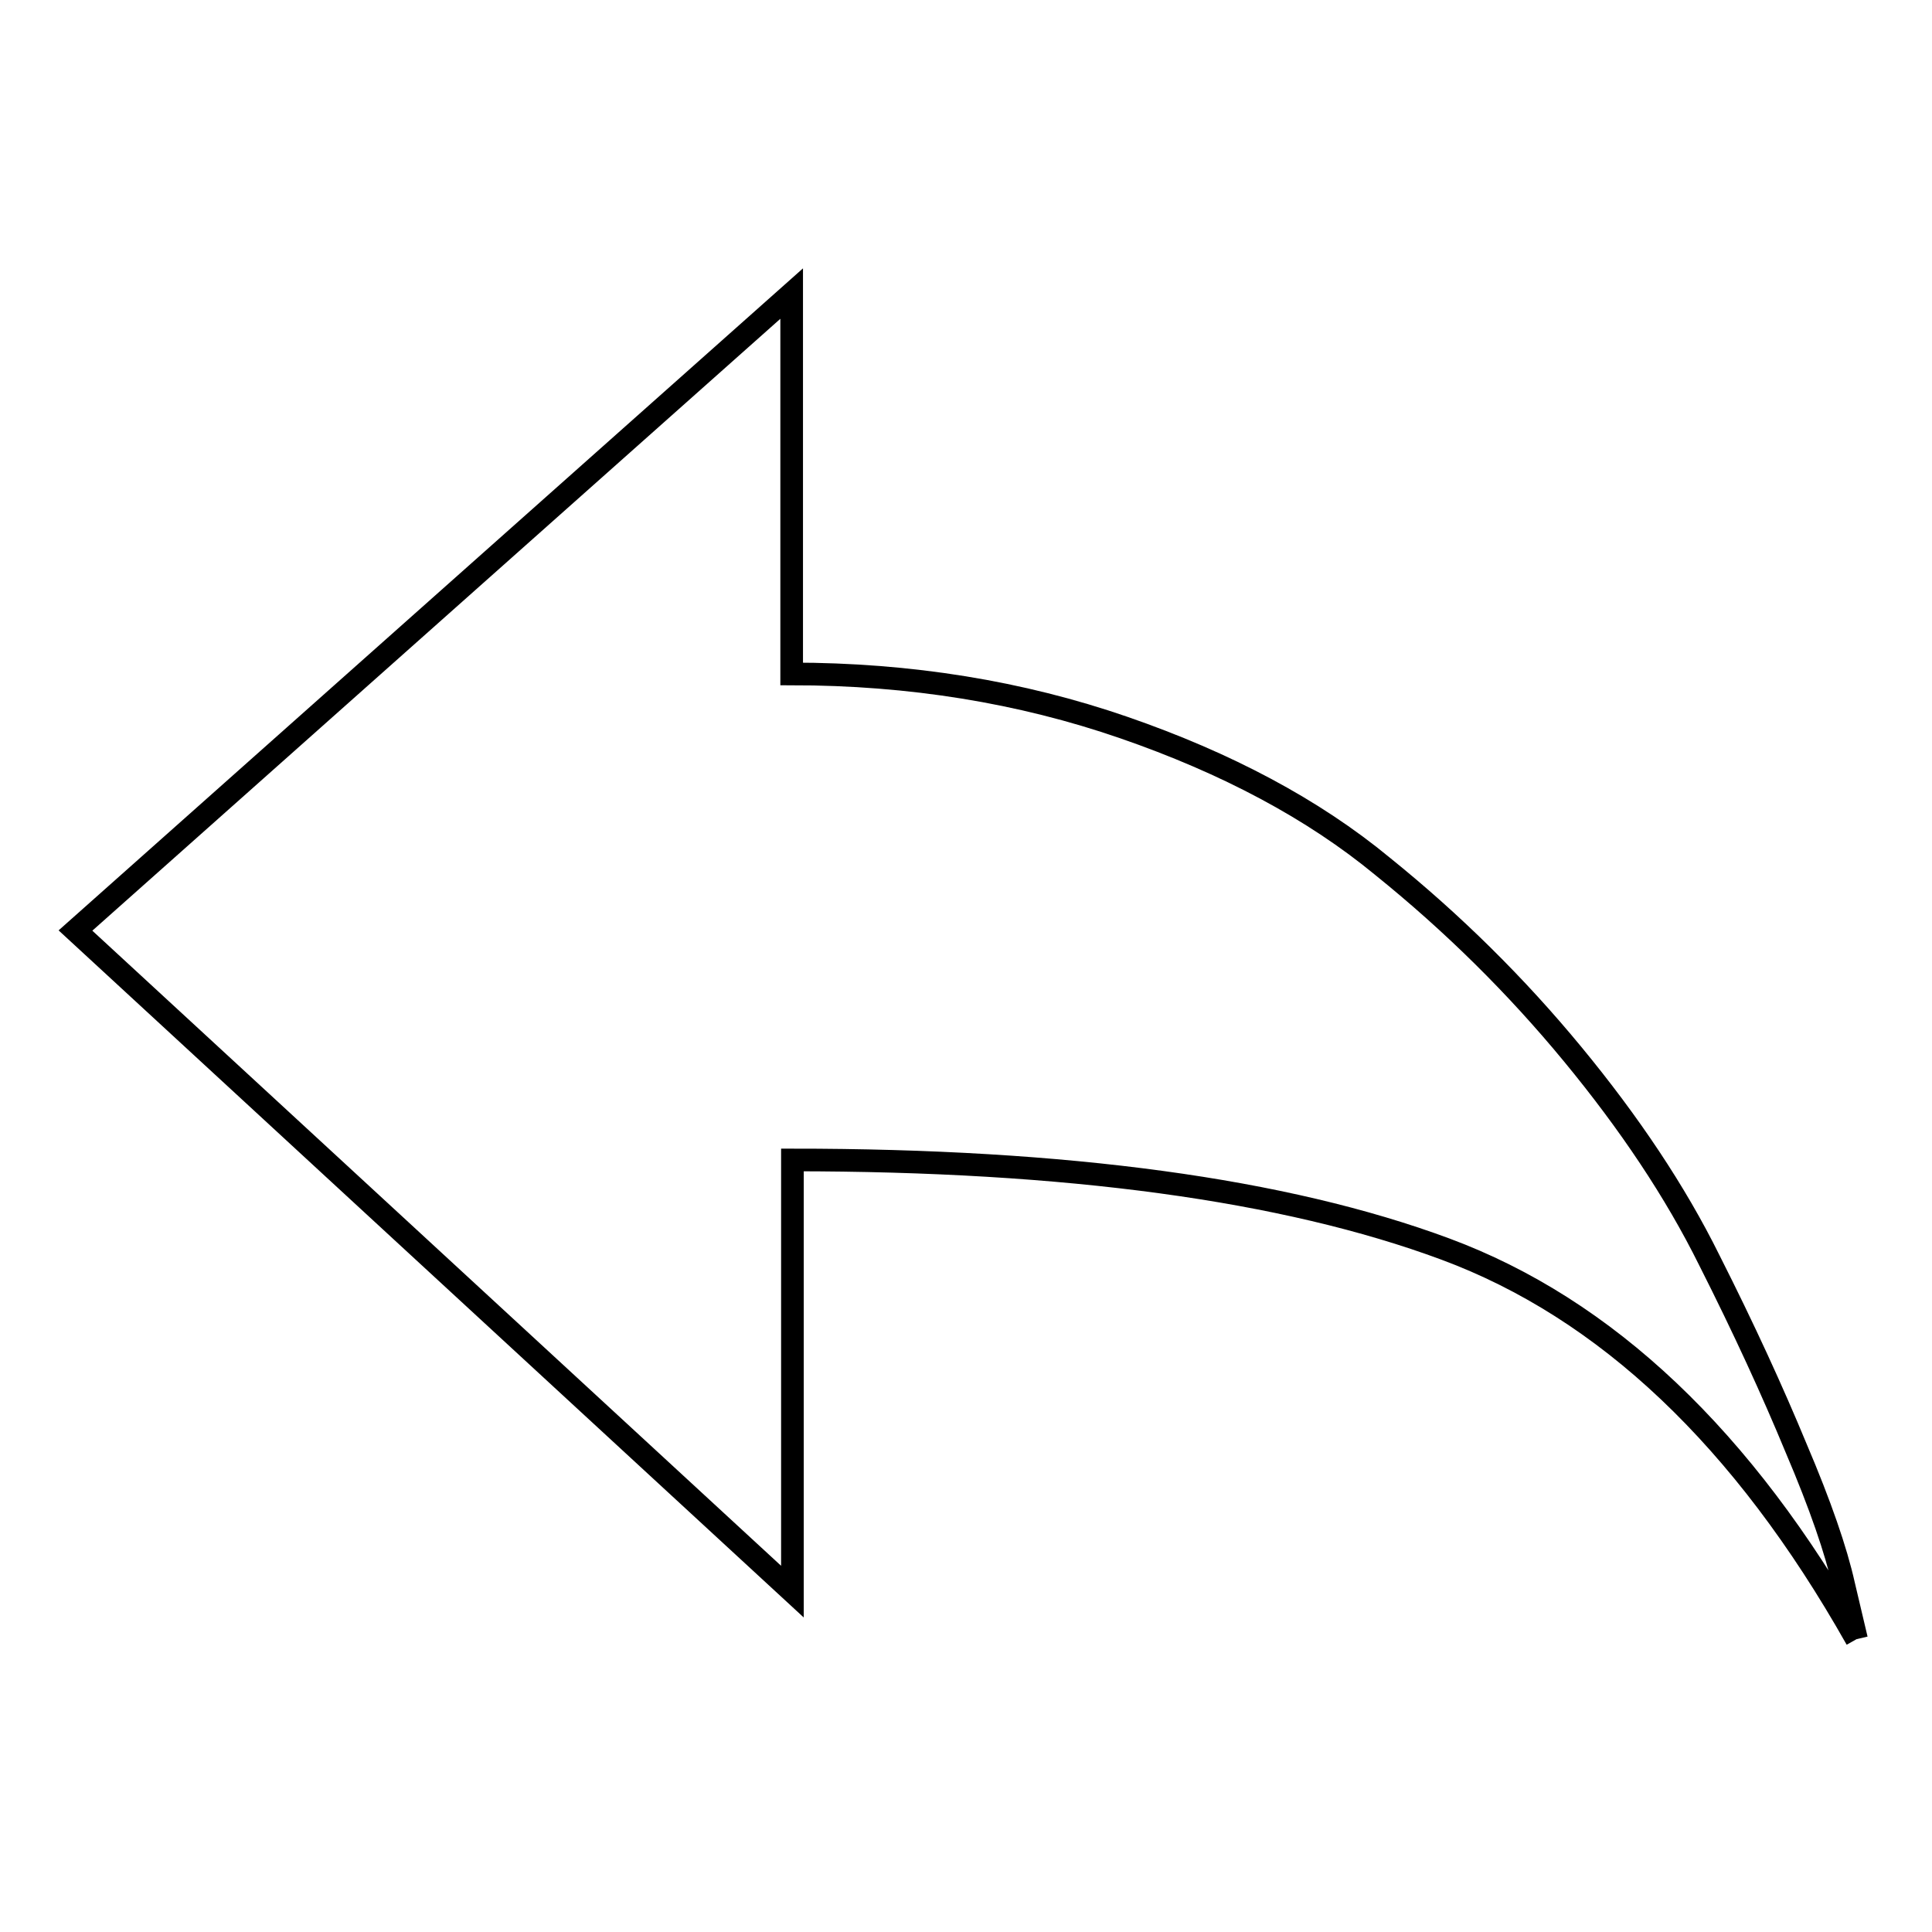 <?xml version="1.0" encoding="utf-8"?>
<!-- Svg Vector Icons : http://www.onlinewebfonts.com/icon -->
<!DOCTYPE svg PUBLIC "-//W3C//DTD SVG 1.1//EN" "http://www.w3.org/Graphics/SVG/1.1/DTD/svg11.dtd">
<svg version="1.1" xmlns="http://www.w3.org/2000/svg" xmlns:xlink="http://www.w3.org/1999/xlink" x="0px" y="0px" viewBox="0 0 256 256" enable-background="new 0 0 256 256" xml:space="preserve">
<g><g><path stroke-width="3" fill-opacity="0" stroke="#000000"  d="M246,217.2c-15-26.6-33.2-43.8-54.5-51.7c-21.3-7.9-50.2-11.8-86.5-11.8v57.2L10,123.3l94.9-84.4v50.4c15.7,0,30.4,2.4,44,7.1c13.6,4.7,25.1,10.8,34.3,18.4c9.3,7.5,17.7,15.8,25.2,24.9s13.6,18.2,18.1,27.3c4.6,9.1,8.4,17.4,11.5,24.9c3.2,7.5,5.3,13.6,6.3,18.1L246,217.2"/></g></g>
</svg>